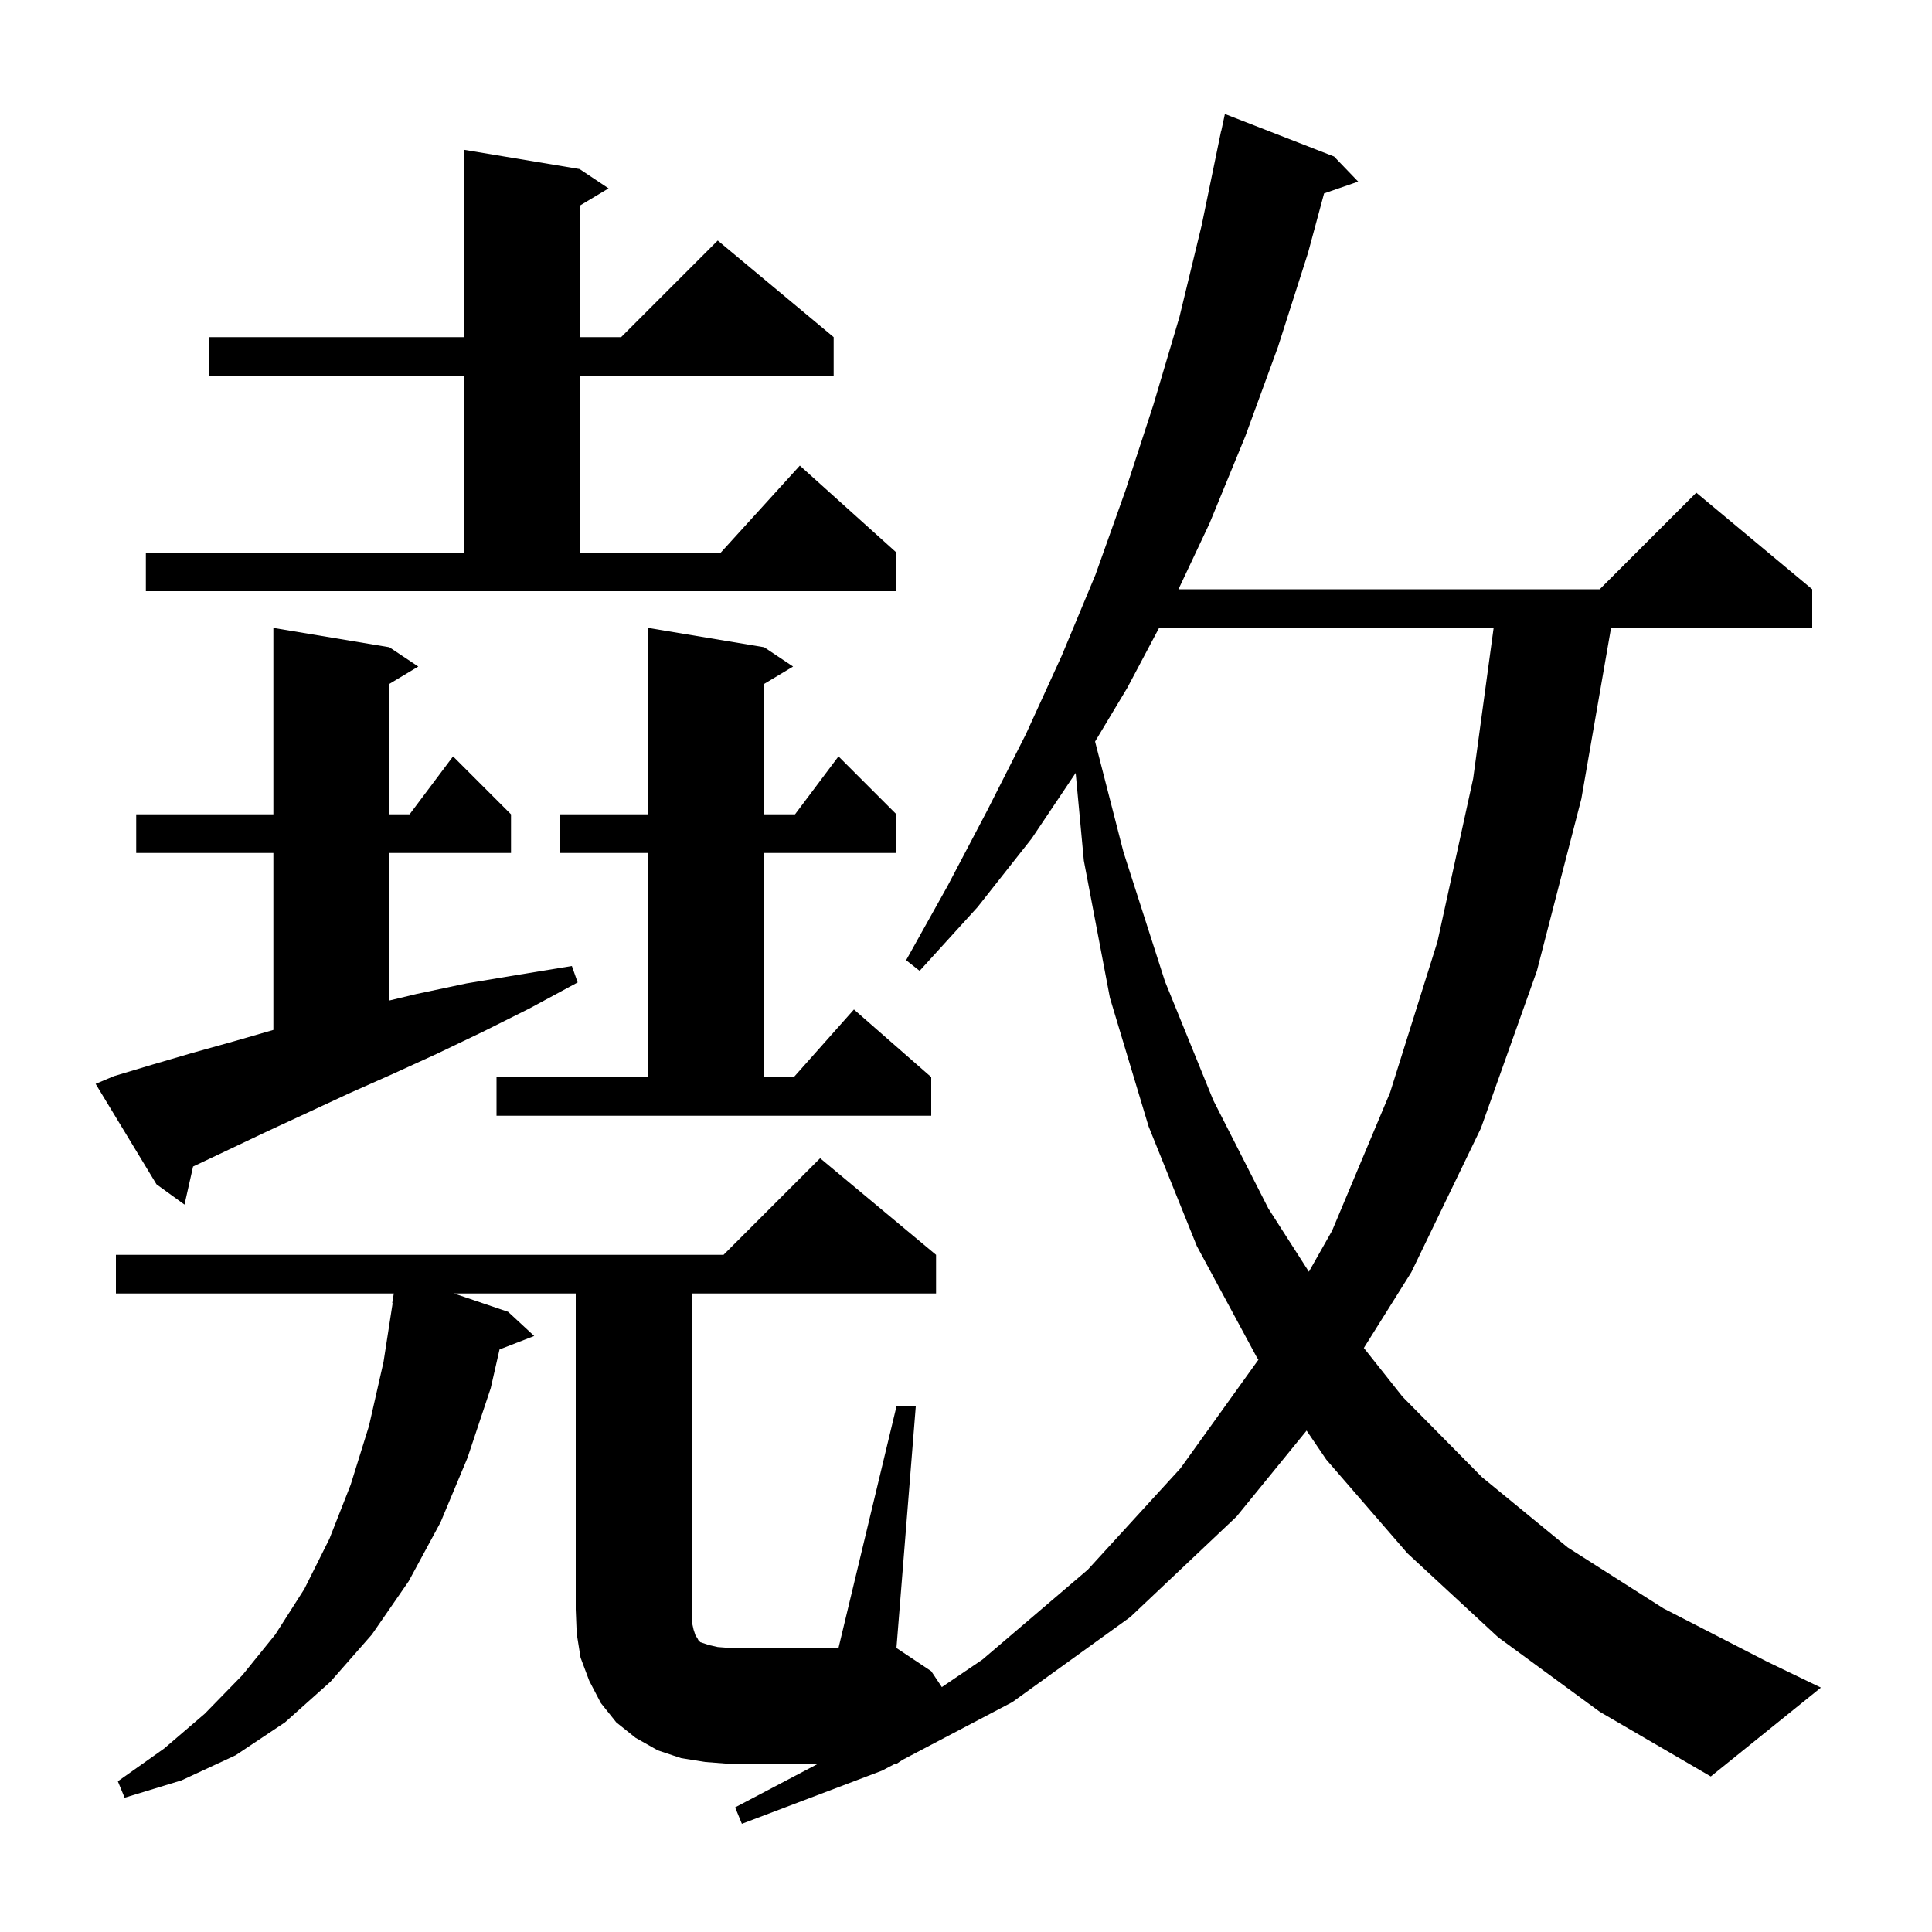 <svg xmlns="http://www.w3.org/2000/svg" xmlns:xlink="http://www.w3.org/1999/xlink" version="1.1" baseProfile="full" viewBox="0 0 200 200" width="200" height="200"><g fill="currentColor"><path d="M 155.1 169.5 L 145.7 160.8 L 137.3 151.1 L 135.259 148.095 L 128.0 157.0 L 117.0 167.4 L 104.8 176.2 L 93.432 182.179 L 92.8 182.6 L 92.631 182.6 L 91.3 183.3 L 76.8 188.8 L 76.1 187.1 L 84.656 182.6 L 75.6 182.6 L 73.0 182.4 L 70.5 182.0 L 68.1 181.2 L 65.8 179.9 L 63.8 178.3 L 62.2 176.3 L 61.0 174.0 L 60.1 171.6 L 59.7 169.1 L 59.6 166.6 L 59.6 133.9 L 46.997 133.9 L 52.6 135.8 L 55.3 138.3 L 51.712 139.695 L 50.8 143.7 L 48.4 150.9 L 45.6 157.6 L 42.3 163.7 L 38.5 169.2 L 34.2 174.1 L 29.5 178.3 L 24.4 181.7 L 18.8 184.3 L 12.9 186.1 L 12.2 184.4 L 17.0 181.0 L 21.2 177.4 L 25.1 173.4 L 28.5 169.2 L 31.5 164.5 L 34.1 159.3 L 36.3 153.7 L 38.2 147.6 L 39.7 141.0 L 40.645 134.903 L 40.6 134.9 L 40.767 133.9 L 12.0 133.9 L 12.0 129.9 L 74.9 129.9 L 84.9 119.9 L 96.9 129.9 L 96.9 133.9 L 71.6 133.9 L 71.6 167.8 L 71.8 168.7 L 72.0 169.3 L 72.2 169.6 L 72.3 169.8 L 72.5 170.0 L 73.4 170.3 L 74.3 170.5 L 75.6 170.6 L 86.8 170.6 L 92.8 145.6 L 94.8 145.6 L 92.8 170.6 L 96.4 173.0 L 97.498 174.647 L 101.7 171.8 L 112.6 162.5 L 122.2 152.0 L 130.273 140.755 L 130.1 140.5 L 123.9 129.0 L 118.9 116.6 L 114.9 103.3 L 112.2 89.1 L 111.352 80.016 L 106.8 86.8 L 101.2 93.9 L 95.2 100.5 L 93.8 99.4 L 98.1 91.7 L 102.2 83.9 L 106.2 76.0 L 109.9 67.9 L 113.4 59.5 L 116.5 50.8 L 119.4 41.9 L 122.1 32.8 L 124.4 23.3 L 126.4 13.6 L 126.414 13.603 L 126.8 11.8 L 138.1 16.2 L 140.6 18.8 L 137.069 20.02 L 135.4 26.2 L 132.3 35.9 L 128.9 45.2 L 125.2 54.2 L 121.995 61.0 L 165.6 61.0 L 175.6 51.0 L 187.6 61.0 L 187.6 65.0 L 166.774 65.0 L 163.7 82.7 L 159.1 100.5 L 153.3 116.8 L 146.1 131.7 L 141.185 139.54 L 145.2 144.6 L 153.4 152.9 L 162.3 160.2 L 172.2 166.5 L 182.9 172.0 L 188.5 174.7 L 177.1 183.9 L 165.6 177.2 Z M 119.987 65.0 L 116.7 71.2 L 113.362 76.764 L 116.3 88.2 L 120.6 101.6 L 125.6 113.9 L 131.3 125.1 L 135.496 131.648 L 137.9 127.4 L 143.9 113.1 L 148.8 97.5 L 152.5 80.6 L 154.62 65.0 Z M 11.8 111.4 L 15.8 110.2 L 19.9 109.0 L 24.2 107.8 L 28.3 106.616 L 28.3 88.3 L 14.1 88.3 L 14.1 84.3 L 28.3 84.3 L 28.3 65.0 L 40.3 67.0 L 43.3 69.0 L 40.3 70.8 L 40.3 84.3 L 42.4 84.3 L 46.9 78.3 L 52.9 84.3 L 52.9 88.3 L 40.3 88.3 L 40.3 103.572 L 43.1 102.9 L 48.3 101.8 L 53.7 100.9 L 59.2 100.0 L 59.8 101.7 L 54.8 104.4 L 50.0 106.8 L 45.2 109.1 L 40.6 111.2 L 36.1 113.2 L 31.8 115.2 L 27.7 117.1 L 23.7 119.0 L 19.988 120.758 L 19.1 124.7 L 16.2 122.6 L 9.9 112.2 Z M 51.4 111.5 L 67.1 111.5 L 67.1 88.3 L 58.0 88.3 L 58.0 84.3 L 67.1 84.3 L 67.1 65.0 L 79.1 67.0 L 82.1 69.0 L 79.1 70.8 L 79.1 84.3 L 82.3 84.3 L 86.8 78.3 L 92.8 84.3 L 92.8 88.3 L 79.1 88.3 L 79.1 111.5 L 82.178 111.5 L 88.4 104.5 L 96.4 111.5 L 96.4 115.5 L 51.4 115.5 Z M 15.1 57.2 L 48.0 57.2 L 48.0 38.9 L 21.6 38.9 L 21.6 34.9 L 48.0 34.9 L 48.0 15.5 L 60.0 17.5 L 63.0 19.5 L 60.0 21.3 L 60.0 34.9 L 64.3 34.9 L 74.3 24.9 L 86.3 34.9 L 86.3 38.9 L 60.0 38.9 L 60.0 57.2 L 74.618 57.2 L 82.8 48.2 L 92.8 57.2 L 92.8 61.2 L 15.1 61.2 Z "/></g></svg>